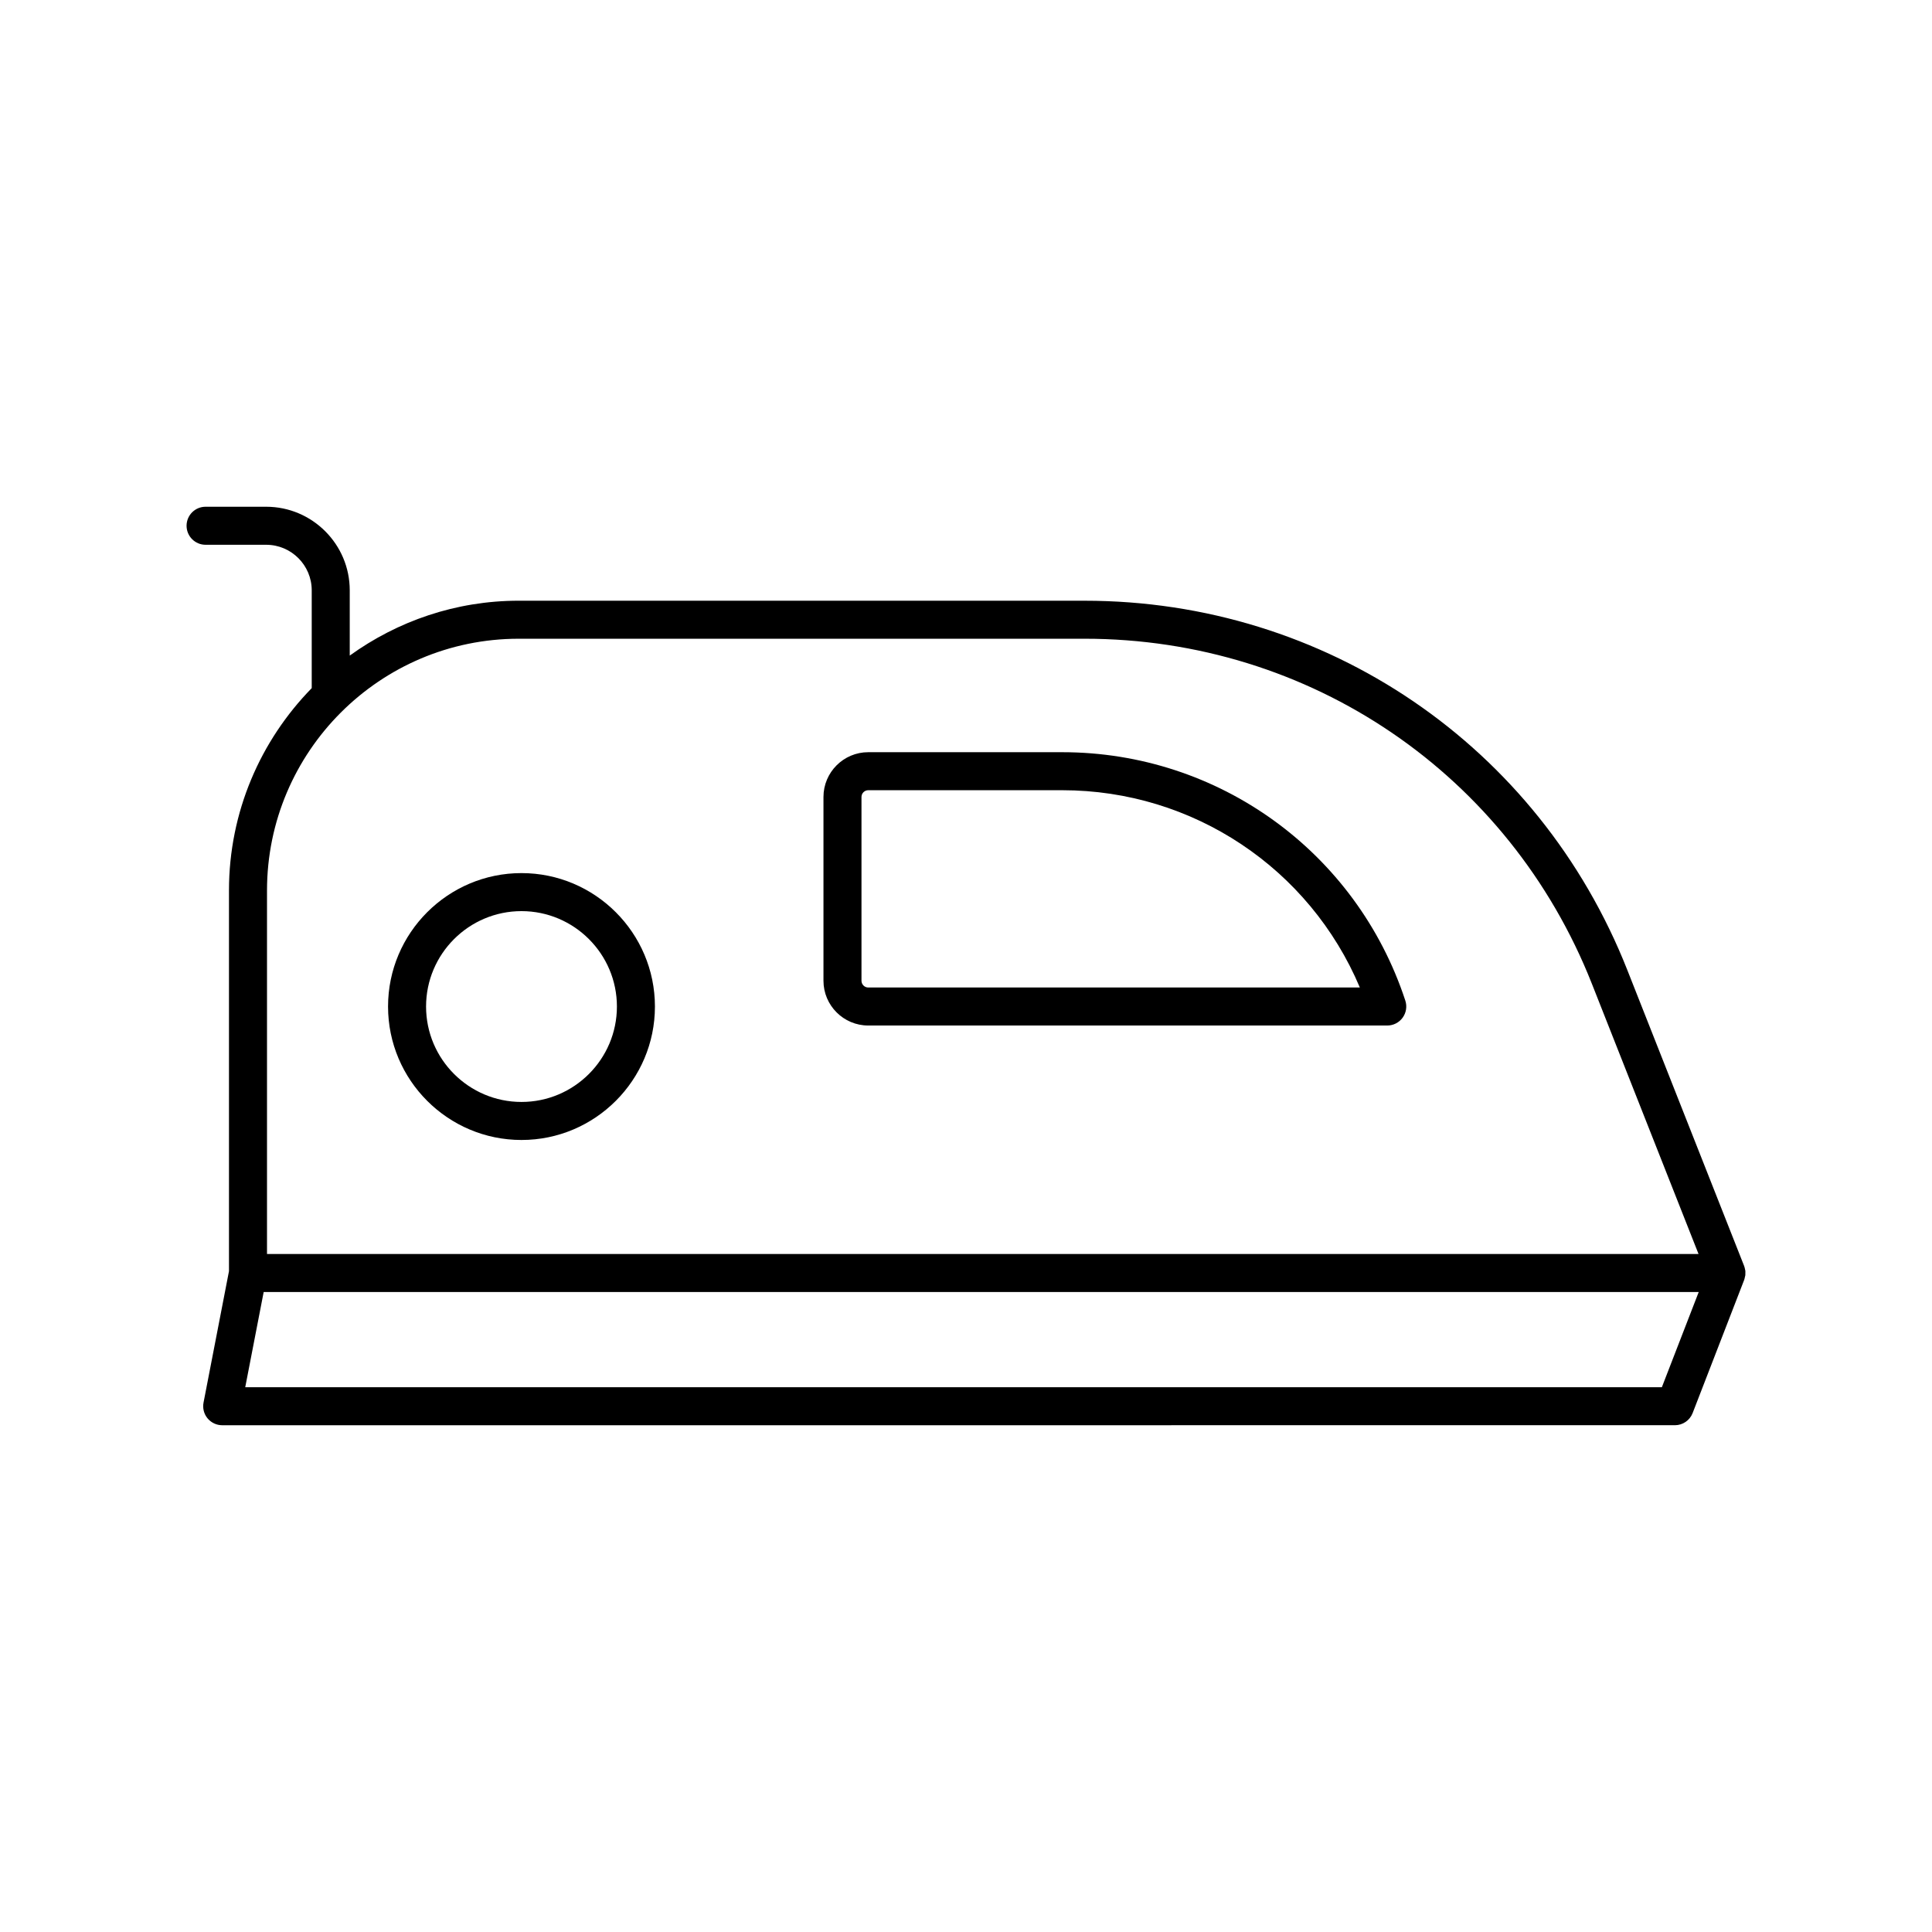 <?xml version="1.0" encoding="UTF-8"?>
<!-- Uploaded to: ICON Repo, www.iconrepo.com, Generator: ICON Repo Mixer Tools -->
<svg fill="#000000" width="800px" height="800px" version="1.1" viewBox="144 144 512 512" xmlns="http://www.w3.org/2000/svg">
 <g>
  <path d="m606.53 480.73c-0.016-0.125-0.062-0.242-0.086-0.363-0.055-0.277-0.109-0.559-0.215-0.824-0.004-0.012-0.004-0.023-0.008-0.031l-30.973-78.465c-23.457-59.441-79.91-97.848-143.82-97.848l-149.95-0.004c-16.723 0-32.168 5.434-44.793 14.543v-17.297c0-12.211-9.938-22.148-22.148-22.148h-16.055c-2.785 0-5.039 2.254-5.039 5.039 0 2.781 2.254 5.039 5.039 5.039h16.055c6.656 0 12.074 5.414 12.074 12.07v25.922c-13.543 13.852-21.93 32.77-21.93 53.629v100.89l-6.742 34.824c-0.285 1.477 0.102 3.004 1.059 4.164 0.961 1.16 2.383 1.832 3.887 1.832l384.98-0.004c2.082 0 3.945-1.277 4.699-3.219l13.668-35.309c0.004-0.012 0.004-0.027 0.012-0.039 0.078-0.203 0.109-0.414 0.156-0.625 0.043-0.188 0.109-0.375 0.133-0.566 0.02-0.16 0-0.32 0.004-0.484 0.004-0.242 0.02-0.488-0.008-0.73zm-391.77-100.74c0-36.789 29.93-66.719 66.719-66.719h149.95c59.738 0 112.51 35.906 134.45 91.473l28.25 71.578h-379.37zm369.65 131.64h-375.42l4.887-25.23h380.3z"/>
  <path d="m425.49 343.34h-51.391c-6.547 0-11.871 5.324-11.871 11.871v48.691c0 6.547 5.324 11.871 11.871 11.871h137.54c1.613 0 3.133-0.773 4.078-2.082 0.949-1.309 1.211-2.992 0.707-4.527-12.949-39.371-49.488-65.824-90.93-65.824zm-51.391 62.359c-0.988 0-1.797-0.805-1.797-1.797v-48.691c0-0.992 0.809-1.797 1.797-1.797h51.391c34.707 0 65.574 20.742 78.883 52.281z"/>
  <path d="m282.2 375.38c-19.496 0-35.363 15.863-35.363 35.363 0 19.496 15.867 35.363 35.363 35.363s35.363-15.863 35.363-35.363-15.867-35.363-35.363-35.363zm0 60.648c-13.941 0-25.289-11.344-25.289-25.285 0-13.941 11.344-25.285 25.289-25.285 13.941 0 25.289 11.344 25.289 25.285 0 13.941-11.348 25.285-25.289 25.285z"/>
 </g>
</svg>
